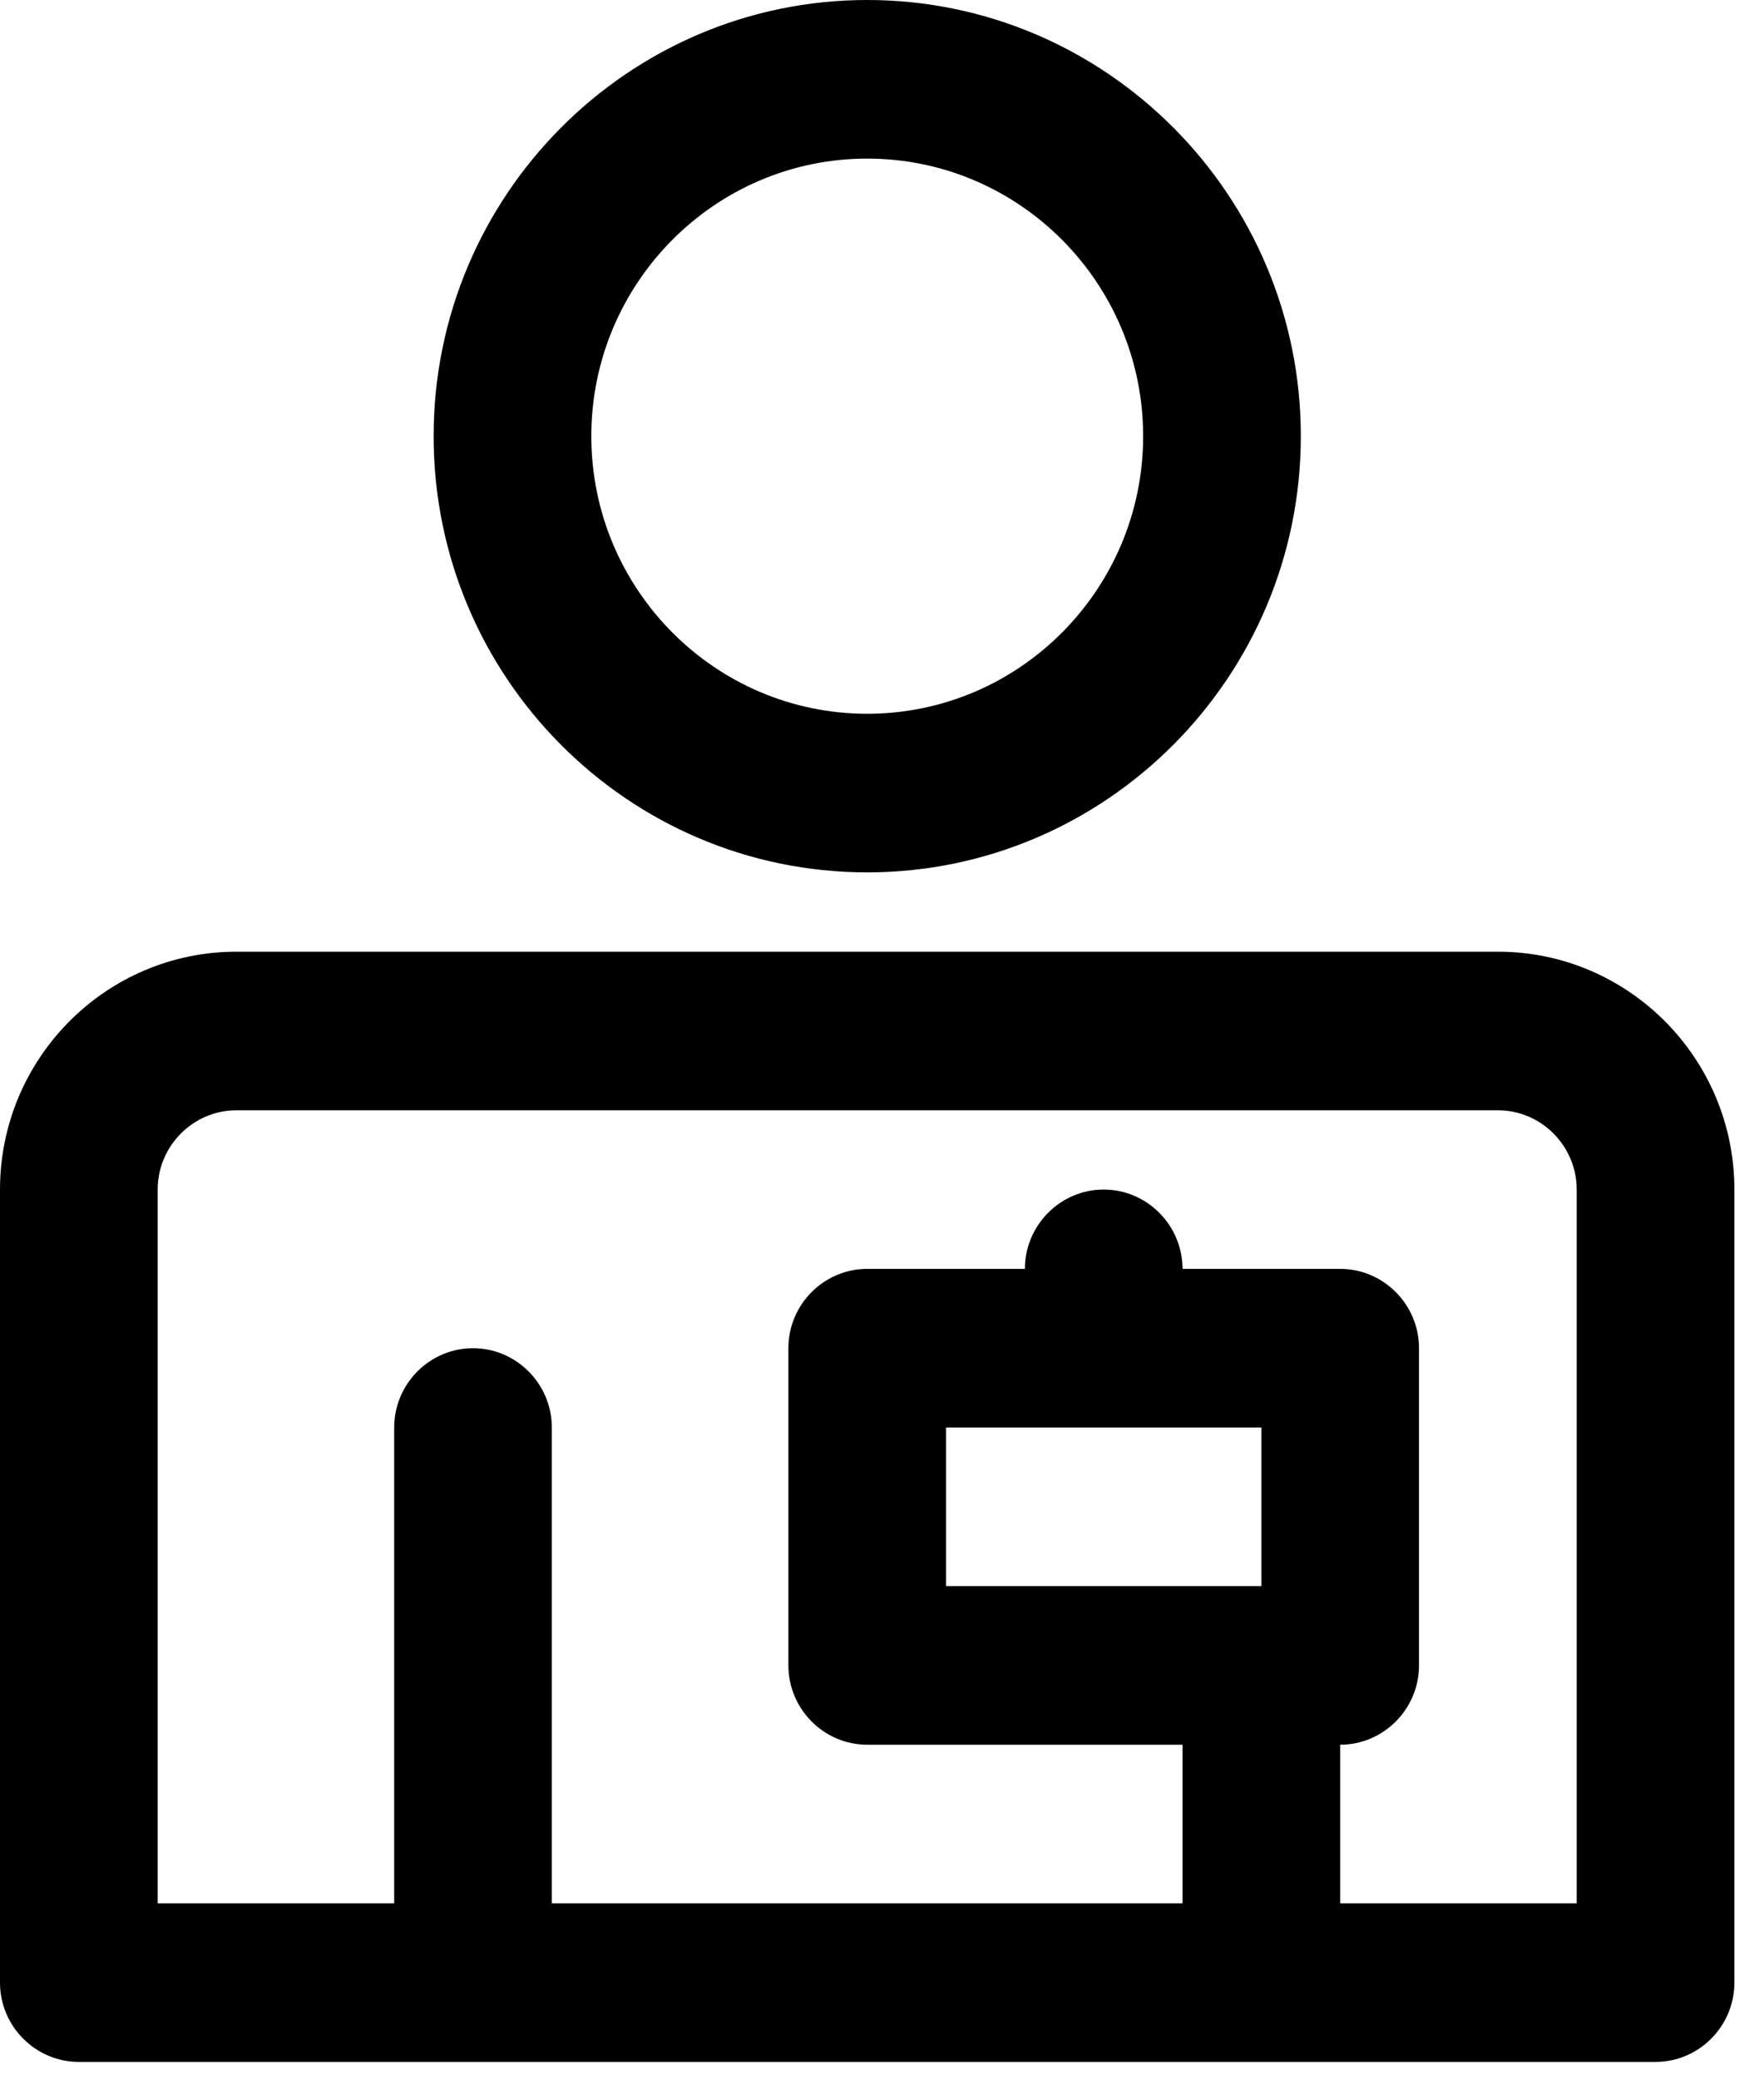 <svg width="28" height="33" viewBox="0 0 28 33" fill="none" xmlns="http://www.w3.org/2000/svg">
<path d="M23.776 15.104H3.754C1.683 15.104 0 16.796 0 18.879V31.466C0 32.158 0.563 32.724 1.251 32.724H26.279C26.967 32.724 27.53 32.158 27.53 31.466V18.879C27.53 16.796 25.847 15.104 23.776 15.104ZM25.027 30.207H21.273V27.69C21.961 27.69 22.524 27.123 22.524 26.431V21.397C22.524 20.704 21.961 20.138 21.273 20.138H18.77C18.77 19.446 18.207 18.879 17.519 18.879C16.831 18.879 16.268 19.446 16.268 20.138H13.765C13.077 20.138 12.514 20.704 12.514 21.397V26.431C12.514 27.123 13.077 27.69 13.765 27.69H18.77V30.207H8.759V22.655C8.759 21.963 8.196 21.397 7.508 21.397C6.82 21.397 6.257 21.963 6.257 22.655V30.207H2.503V18.879C2.503 18.187 3.066 17.621 3.754 17.621H23.776C24.464 17.621 25.027 18.187 25.027 18.879V30.207ZM20.022 22.655V25.172H15.016V22.655H20.022Z" fill="black"/>
<path d="M13.765 13.845C17.557 13.845 20.648 10.742 20.648 6.922C20.648 3.103 17.557 0 13.765 0C9.974 0 6.883 3.103 6.883 6.922C6.883 10.742 9.967 13.845 13.765 13.845ZM13.765 2.517C16.18 2.517 18.145 4.493 18.145 6.922C18.145 9.352 16.18 11.328 13.765 11.328C11.35 11.328 9.386 9.352 9.386 6.922C9.386 4.493 11.35 2.517 13.765 2.517Z" fill="black"/>
</svg>
